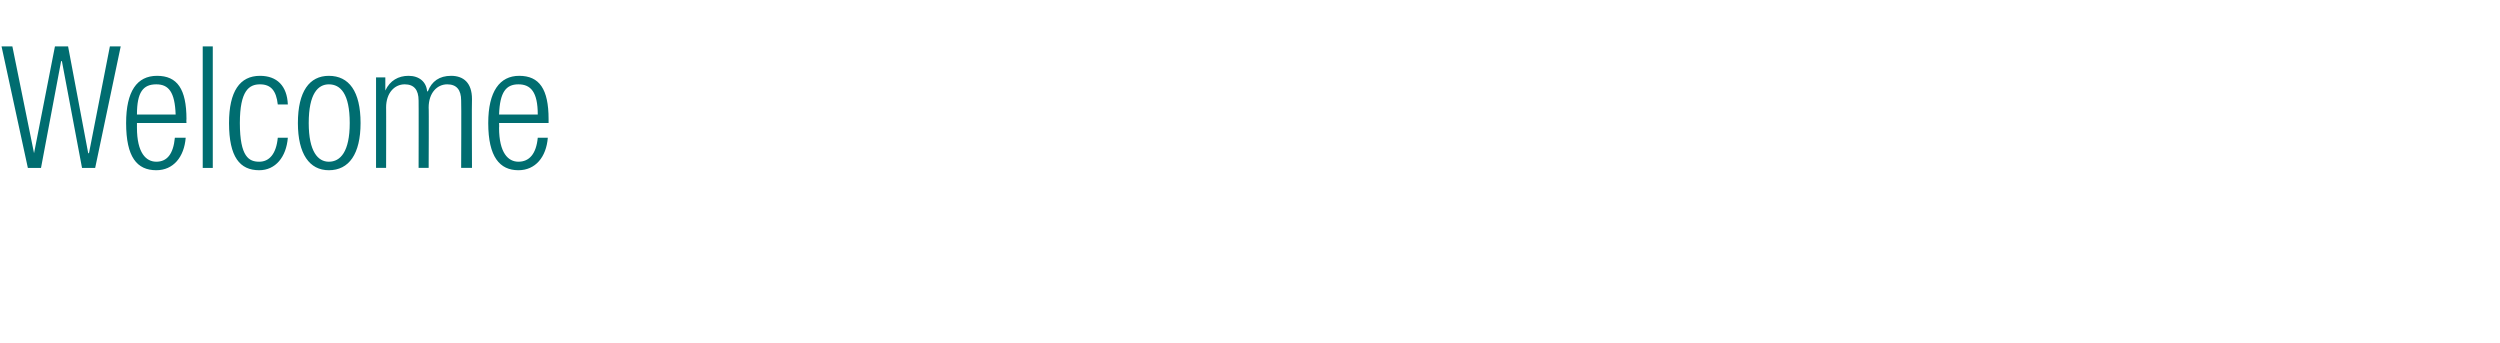 <?xml version="1.0" standalone="no"?><!DOCTYPE svg PUBLIC "-//W3C//DTD SVG 1.1//EN" "http://www.w3.org/Graphics/SVG/1.1/DTD/svg11.dtd"><svg xmlns="http://www.w3.org/2000/svg" version="1.1" width="323.1px" height="44.3px" viewBox="0 -6 323.1 44.3" style="top:-6px"><desc>Welcome</desc><defs/><g id="Polygon67464"><path d="m.2 0h1.4l2.8 13.8L7.1 0h1.7l2.6 13.8h.1L14.2 0h1.4l-3.3 15.7h-1.7L8 1.9h-.1L5.3 15.7H3.6L.2 0zM24 11.8c-.2 2.5-1.6 4.2-3.8 4.2c-2.5 0-3.9-1.7-3.9-6.1c0-4.1 1.4-6.1 4-6.1c2.6 0 3.8 1.7 3.8 5.6c-.03.04 0 .5 0 .5h-6.4v.6c0 3.3 1.2 4.4 2.5 4.4c1.4 0 2.2-1 2.4-3.1h1.4zm-1.3-3c-.1-2.9-.9-3.9-2.5-3.9c-1.7 0-2.5 1-2.5 3.9h5zM26.2 0h1.3v15.7h-1.3V0zm11 11.8c-.2 2.5-1.6 4.2-3.7 4.2c-2.5 0-3.9-1.7-3.9-6.1c0-4.1 1.4-6.1 4-6.1c2.2 0 3.5 1.3 3.6 3.7h-1.3c-.2-1.8-.9-2.6-2.3-2.6c-1.4 0-2.6.8-2.6 5c0 4.4 1.2 5 2.5 5c1.3 0 2.2-1 2.4-3.1h1.3zm5.3-8c2.6 0 4.1 2 4.1 6.1c0 4-1.5 6.1-4.1 6.1c-2.5 0-4-2.1-4-6.1c0-4.1 1.5-6.1 4-6.1zm0 11.1c1.5 0 2.7-1.3 2.7-5c0-3.8-1.2-5-2.7-5c-1.4 0-2.6 1.2-2.6 5c0 3.7 1.2 5 2.6 5zM48.6 4h1.2v1.7s.03-.05 0 0c.6-1.3 1.7-1.9 3-1.9c1.4 0 2.3.8 2.4 2h.1c.5-1.3 1.5-2 3-2c1.6 0 2.7.9 2.7 3c-.04-.02 0 8.9 0 8.9h-1.4s.04-8.73 0-8.7c0-1.4-.6-2.1-1.8-2.1c-1.3 0-2.4 1.1-2.4 3c.04-.05 0 7.8 0 7.8h-1.3s.02-8.73 0-8.7c0-1.4-.6-2.1-1.8-2.1c-1.3 0-2.4 1.1-2.4 3c.02-.05 0 7.8 0 7.8h-1.3V4zm22.2 7.8c-.2 2.5-1.6 4.2-3.8 4.2c-2.4 0-3.9-1.7-3.9-6.1c0-4.1 1.5-6.1 4-6.1c2.6 0 3.8 1.7 3.8 5.6v.5h-6.4s.03.57 0 .6c0 3.3 1.2 4.4 2.5 4.4c1.4 0 2.3-1 2.5-3.1h1.3zm-1.3-3c0-2.9-.9-3.9-2.5-3.9c-1.6 0-2.4 1-2.5 3.9h5z" stroke="none" fill="#006d70"/></g></svg>